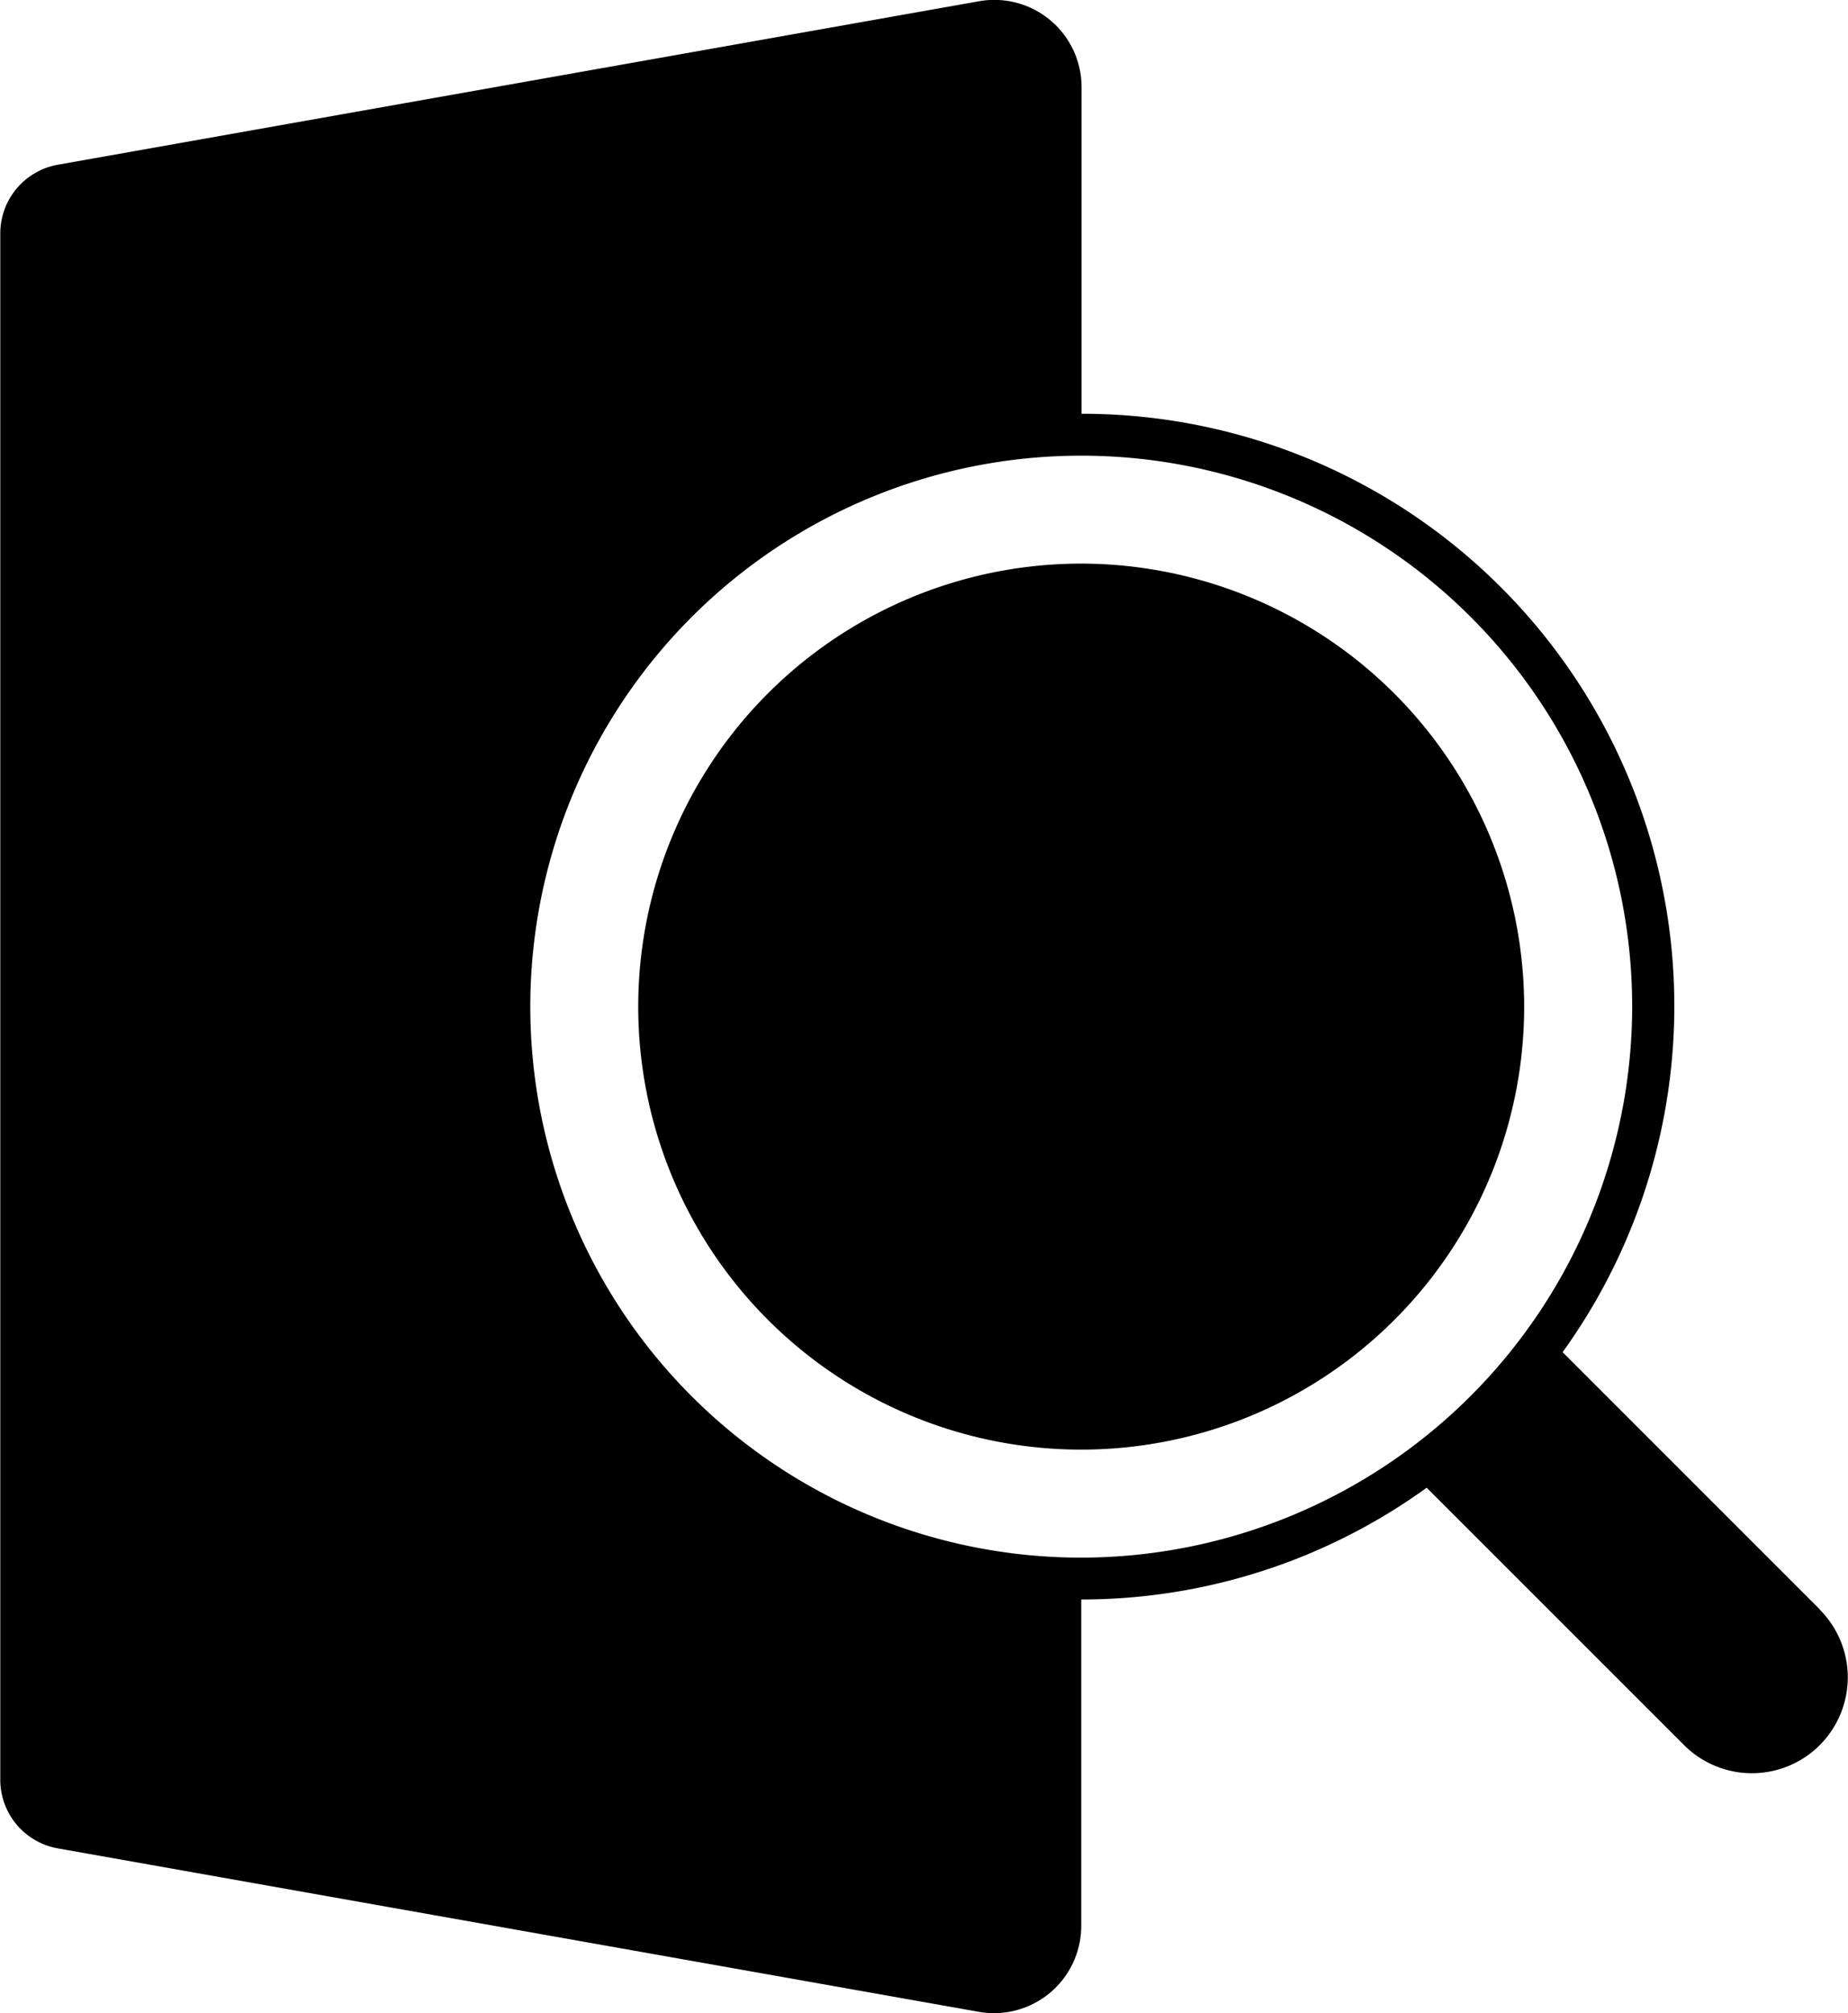 <svg xmlns="http://www.w3.org/2000/svg" width="45.219" height="49.257" viewBox="0 0 45.219 49.257">
  <path id="Icon_simple-quicklook" data-name="Icon simple-quicklook" d="M46.01,39.384l0,0-6.3-6.3a14.49,14.49,0,0,0-11.771-22.96l0-7.994a2.135,2.135,0,0,0-2.506-2.1l-22.542,4a1.708,1.708,0,0,0-1.41,1.679V43.546a1.706,1.706,0,0,0,1.41,1.679l22.54,4a2.135,2.135,0,0,0,2.5-2.1V39.135A14.422,14.422,0,0,0,36.384,36.4l6.3,6.3A2.347,2.347,0,0,0,46,42.7h0a2.347,2.347,0,0,0,0-3.319ZM27.932,38.111a13.481,13.481,0,1,1,13.48-13.482,13.5,13.5,0,0,1-13.48,13.482ZM38.769,24.627A10.839,10.839,0,1,1,27.932,13.79,10.851,10.851,0,0,1,38.769,24.627Z" transform="translate(-1.474 0)"/>
</svg>
